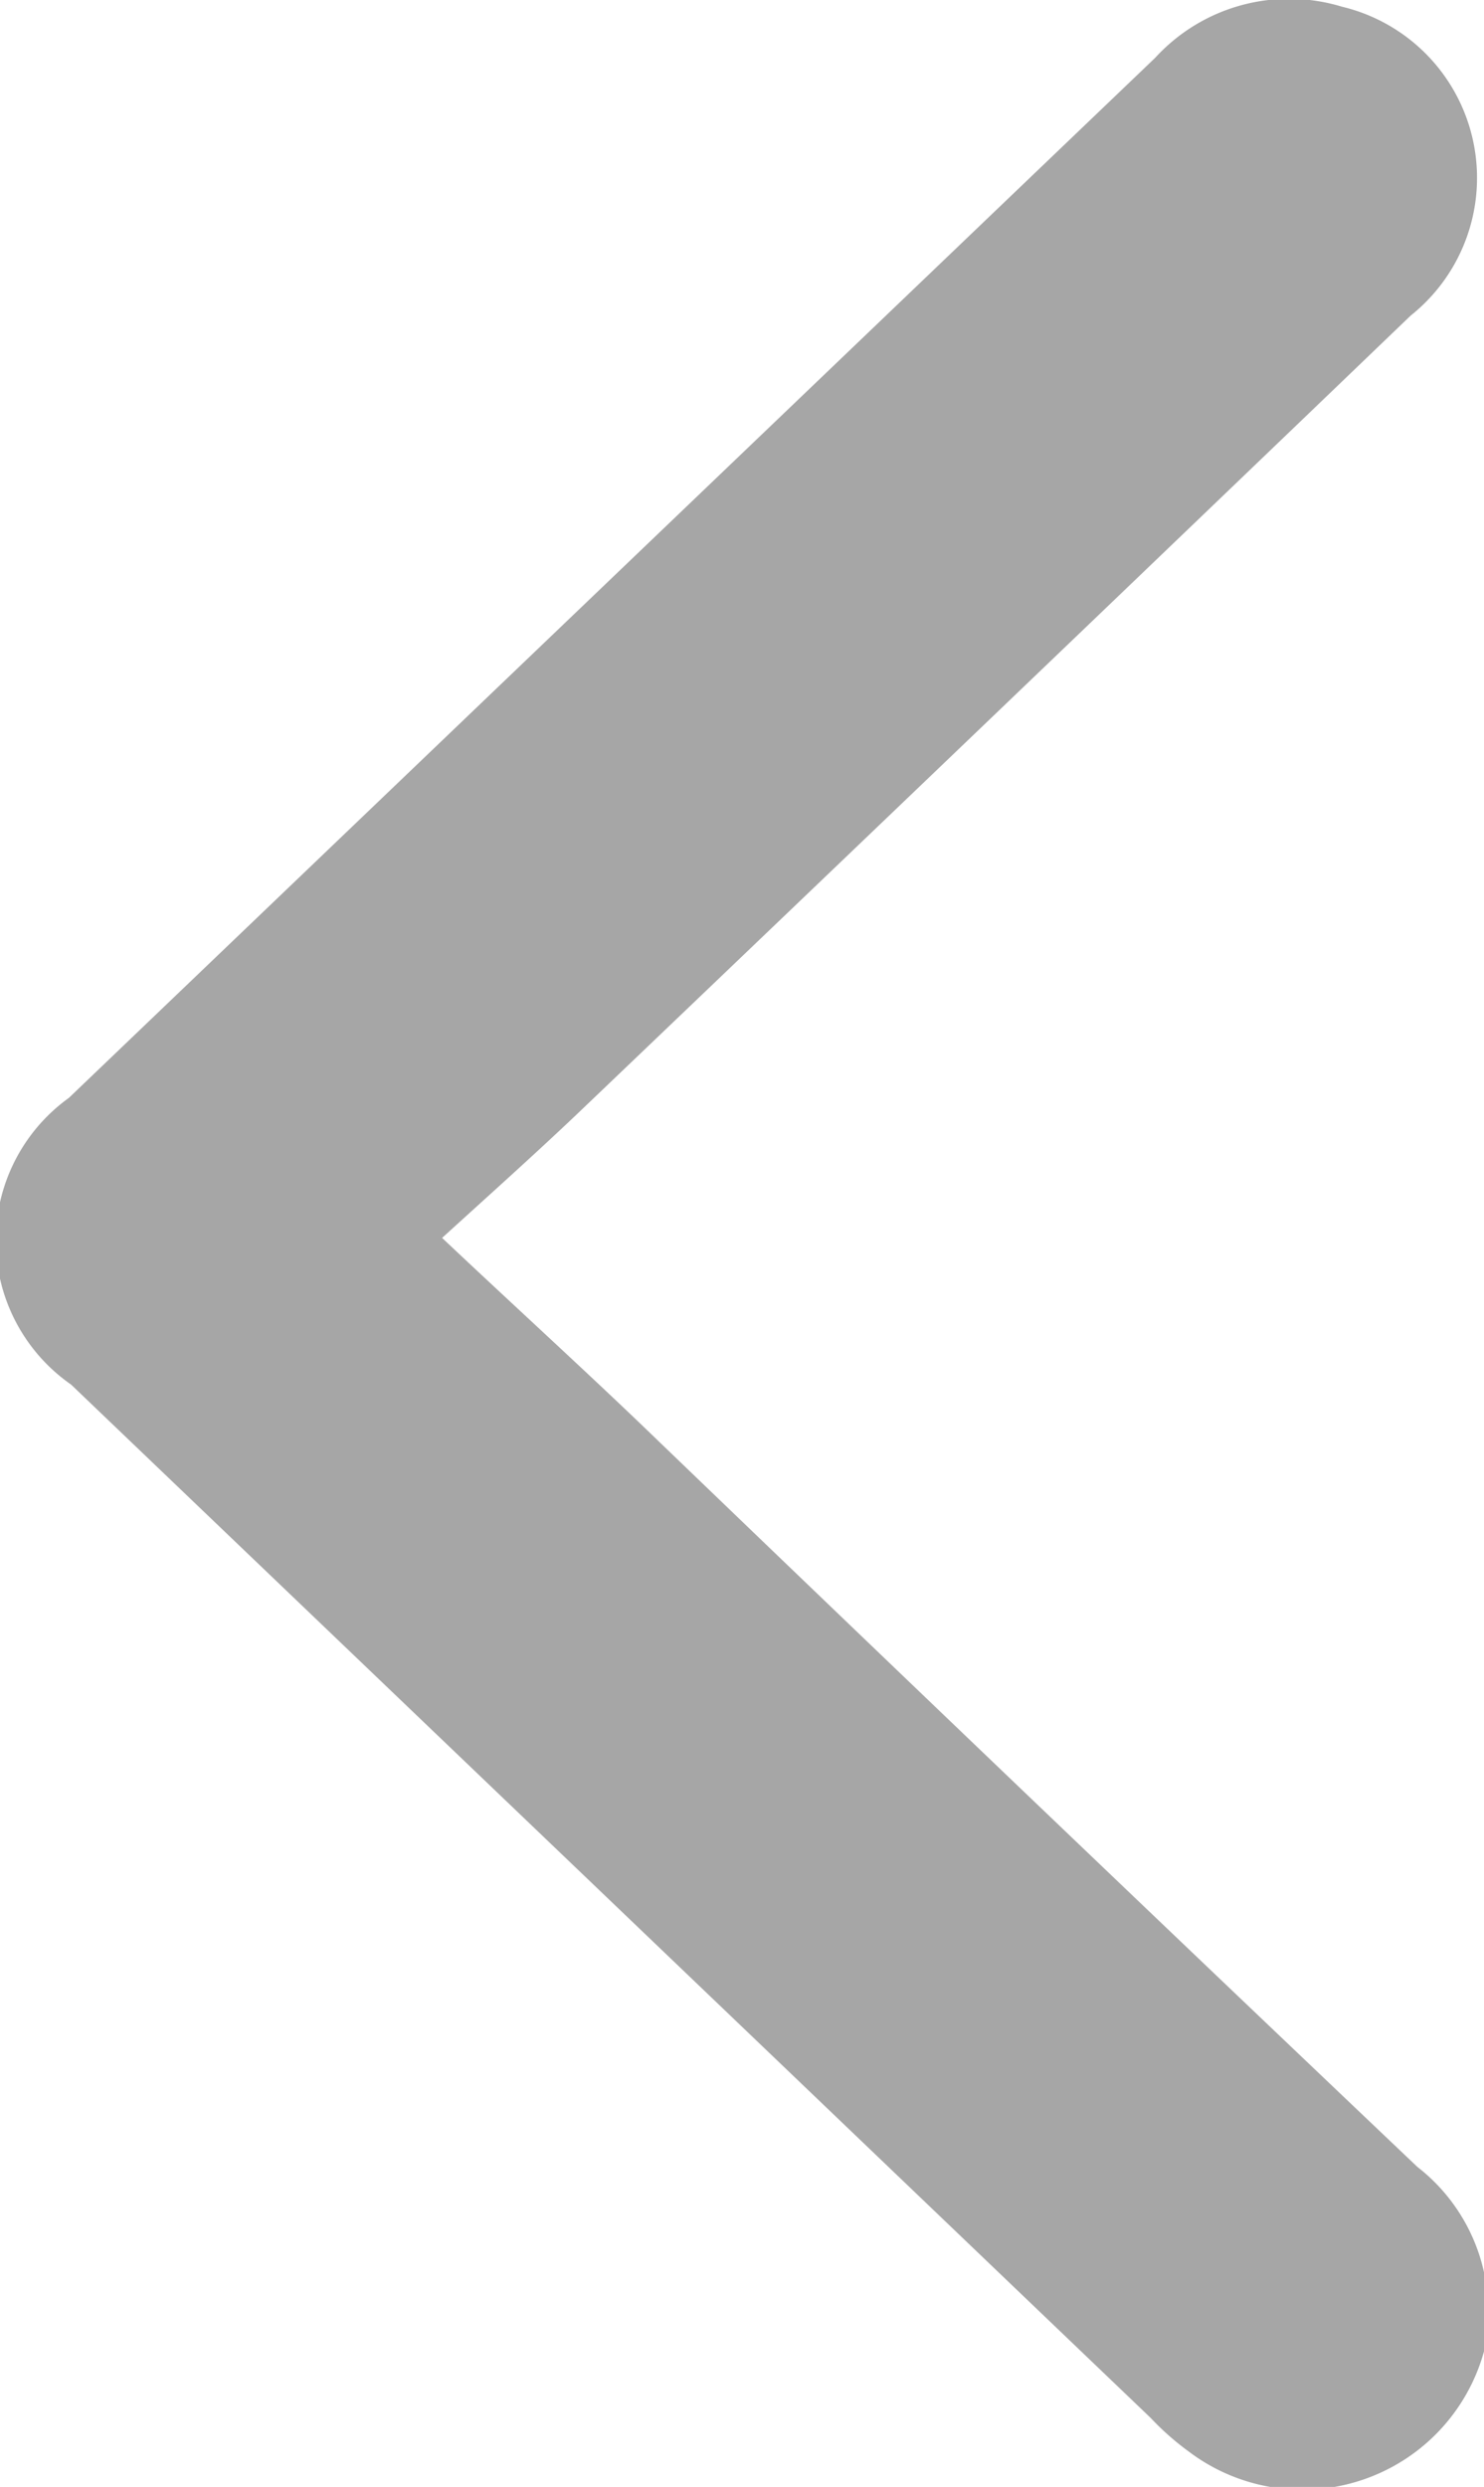 <svg xmlns="http://www.w3.org/2000/svg" width="6.68" height="11.19" viewBox="0 0 6.68 11.19">
  <defs>
    <style>
      .cls-1 {
        fill: #a6a6a6;
        fill-rule: evenodd;
      }
    </style>
  </defs>
  <path id="形状_19_拷贝" data-name="形状 19 拷贝" class="cls-1" d="M1587.37,8065.29c0.35,0.33.67,0.62,0.98,0.92q1.7,1.635,3.41,3.26a0.825,0.825,0,0,1,.3.83,0.848,0.848,0,0,1-1.33.45,1.217,1.217,0,0,1-.17-0.15l-4.86-4.65a0.79,0.79,0,0,1-.01-1.29l4.89-4.68a0.817,0.817,0,0,1,.84-0.23,0.792,0.792,0,0,1,.31,1.39q-1.875,1.8-3.76,3.6C1587.78,8064.92,1587.59,8065.09,1587.37,8065.29Z" transform="translate(-1585.38 -8059.72)"/>
</svg>

